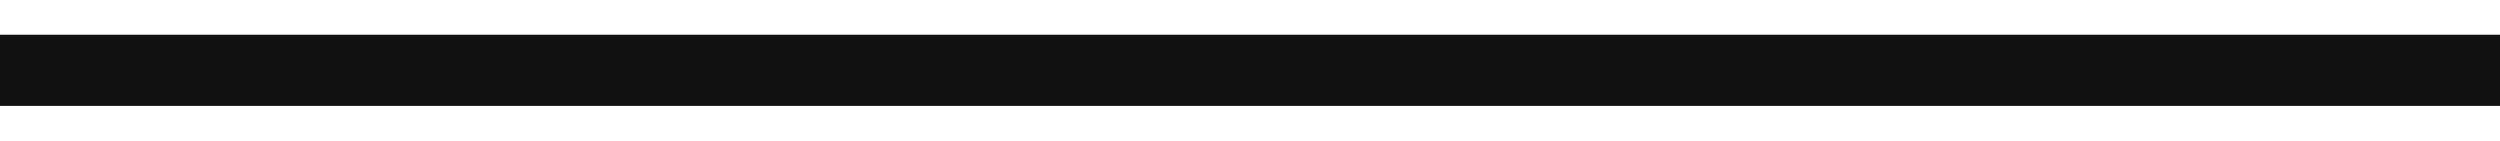 <?xml version="1.0" encoding="UTF-8"?> <svg xmlns="http://www.w3.org/2000/svg" width="1440" height="81" viewBox="0 0 1440 81" fill="none"> <g filter="url(#filter0_f_534_423)"> <rect x="-18" y="20" width="1473" height="41" fill="#111111"></rect> </g> <defs> <filter id="filter0_f_534_423" x="-38" y="0" width="1513" height="81" filterUnits="userSpaceOnUse" color-interpolation-filters="sRGB"> <feFlood flood-opacity="0" result="BackgroundImageFix"></feFlood> <feBlend mode="normal" in="SourceGraphic" in2="BackgroundImageFix" result="shape"></feBlend> <feGaussianBlur stdDeviation="10" result="effect1_foregroundBlur_534_423"></feGaussianBlur> </filter> </defs> </svg> 